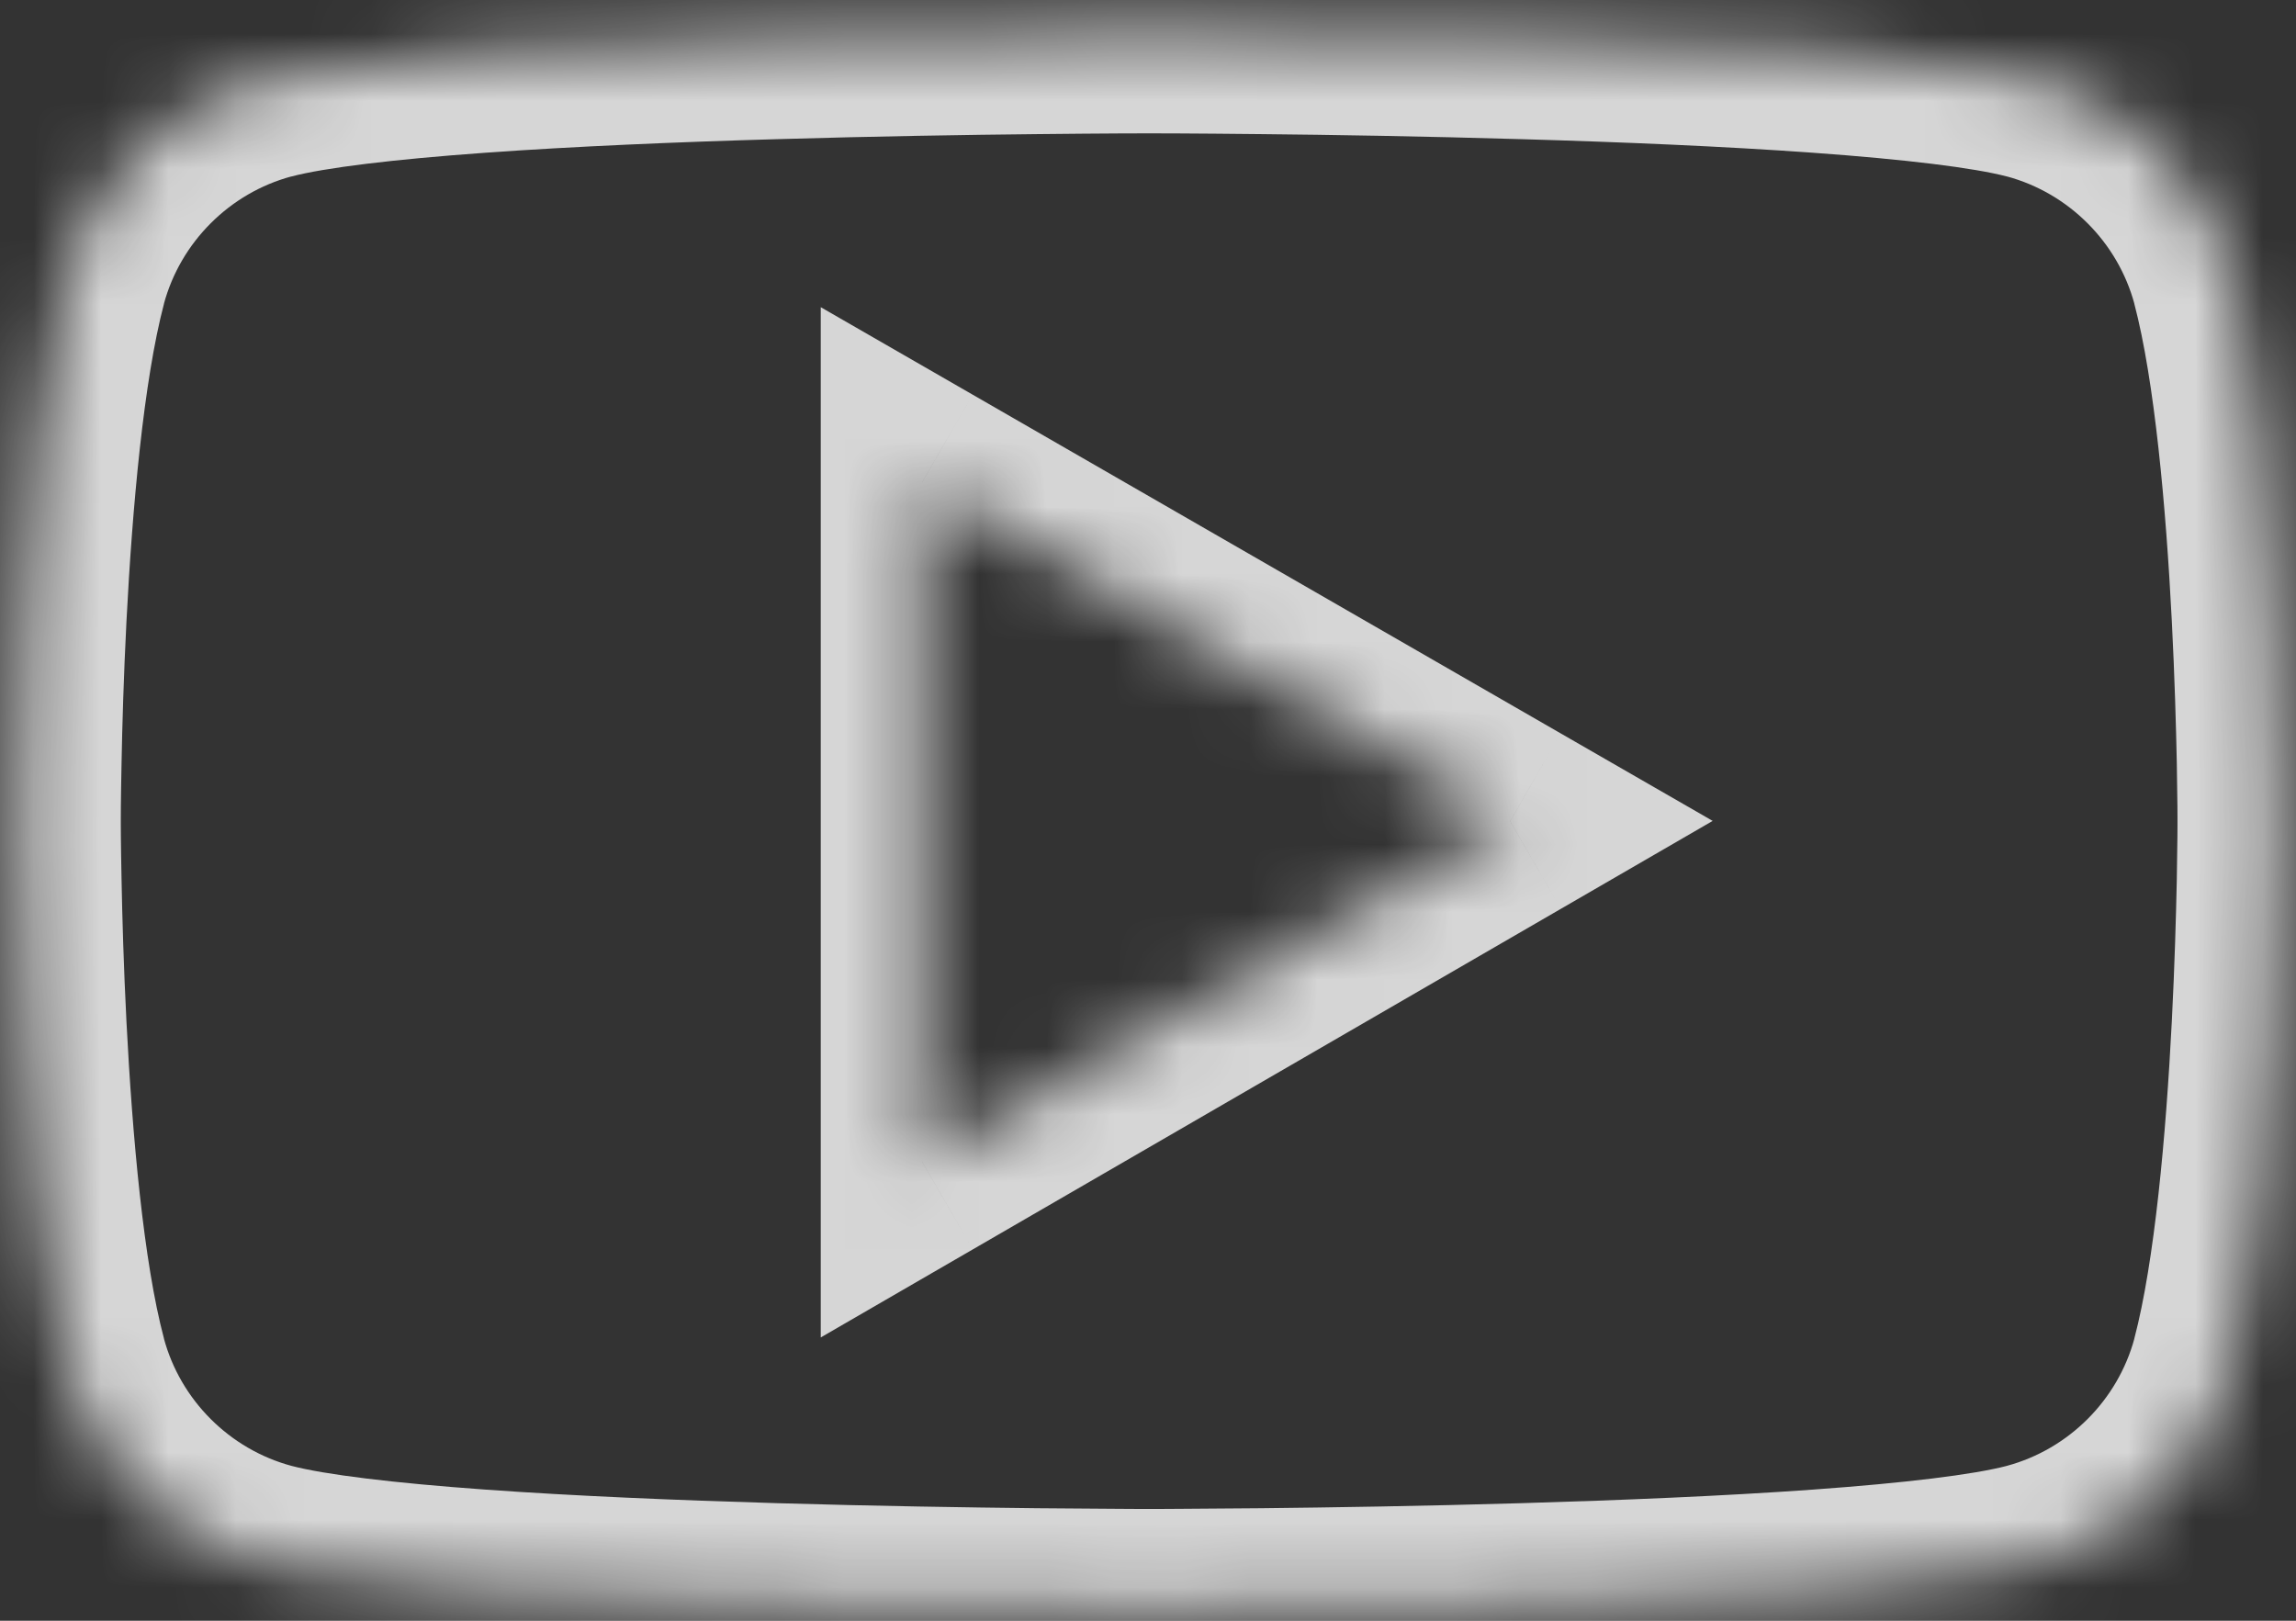 <svg width="34" height="24" viewBox="0 0 34 24" fill="none" xmlns="http://www.w3.org/2000/svg">
<rect x="0" y="0" width="34" height="24" fill="#333333" stroke="none"/>
<mask id="path-1-inside-1_1825_1570" fill="white">
<path fill-rule="evenodd" clip-rule="evenodd" d="M30.107 1.164C31.54 1.55 32.67 2.68 33.056 4.113C33.745 6.731 33.745 12.16 33.745 12.16C33.745 12.16 33.745 17.589 33.056 20.207C32.67 21.64 31.54 22.77 30.107 23.156C27.489 23.845 17.017 23.845 17.017 23.845C17.017 23.845 6.545 23.845 3.927 23.156C2.494 22.77 1.364 21.64 0.978 20.207C0.289 17.616 0.289 12.16 0.289 12.16C0.289 12.16 0.289 6.731 0.978 4.113C1.364 2.68 2.494 1.55 3.927 1.164C6.545 0.475 17.017 0.475 17.017 0.475C17.017 0.475 27.489 0.475 30.107 1.164ZM13.654 7.144V17.203L22.363 12.16L13.654 7.144Z"/>
</mask>
<path d="M33.056 4.113L34.507 3.731L34.505 3.723L33.056 4.113ZM30.107 1.164L30.497 -0.284L30.489 -0.287L30.107 1.164ZM33.056 20.207L34.505 20.597L34.507 20.589L33.056 20.207ZM30.107 23.156L30.489 24.606L30.497 24.604L30.107 23.156ZM3.927 23.156L3.537 24.604L3.545 24.606L3.927 23.156ZM0.978 20.207L-0.472 20.593L-0.47 20.597L0.978 20.207ZM0.978 4.113L-0.47 3.723L-0.473 3.731L0.978 4.113ZM3.927 1.164L3.545 -0.287L3.537 -0.284L3.927 1.164ZM13.654 17.203H12.154V19.805L14.406 18.501L13.654 17.203ZM13.654 7.144L14.403 5.844L12.154 4.549V7.144H13.654ZM22.363 12.16L23.114 13.458L25.362 12.156L23.111 10.86L22.363 12.16ZM34.505 3.723C33.98 1.774 32.447 0.24 30.497 -0.284L29.717 2.612C30.634 2.859 31.361 3.586 31.608 4.503L34.505 3.723ZM33.745 12.16C35.245 12.16 35.245 12.16 35.245 12.16C35.245 12.16 35.245 12.159 35.245 12.159C35.245 12.159 35.245 12.159 35.245 12.158C35.245 12.157 35.245 12.156 35.245 12.154C35.245 12.151 35.245 12.147 35.245 12.141C35.245 12.13 35.245 12.113 35.245 12.092C35.245 12.05 35.244 11.988 35.244 11.908C35.242 11.75 35.239 11.522 35.234 11.241C35.223 10.68 35.201 9.903 35.157 9.042C35.071 7.362 34.895 5.207 34.507 3.731L31.605 4.495C31.906 5.636 32.075 7.506 32.161 9.195C32.203 10.017 32.224 10.761 32.235 11.3C32.24 11.569 32.242 11.786 32.244 11.935C32.244 12.009 32.245 12.066 32.245 12.104C32.245 12.124 32.245 12.138 32.245 12.147C32.245 12.152 32.245 12.155 32.245 12.158C32.245 12.159 32.245 12.159 32.245 12.16C32.245 12.16 32.245 12.16 32.245 12.16C32.245 12.16 32.245 12.16 32.245 12.16C32.245 12.16 32.245 12.16 33.745 12.16ZM34.507 20.589C34.895 19.112 35.071 16.958 35.157 15.278C35.201 14.416 35.223 13.64 35.234 13.078C35.239 12.797 35.242 12.57 35.244 12.411C35.244 12.332 35.245 12.27 35.245 12.228C35.245 12.207 35.245 12.19 35.245 12.179C35.245 12.173 35.245 12.168 35.245 12.165C35.245 12.164 35.245 12.162 35.245 12.162C35.245 12.161 35.245 12.161 35.245 12.161C35.245 12.16 35.245 12.16 35.245 12.16C35.245 12.16 35.245 12.16 33.745 12.16C32.245 12.16 32.245 12.16 32.245 12.16C32.245 12.16 32.245 12.16 32.245 12.16C32.245 12.16 32.245 12.16 32.245 12.16C32.245 12.161 32.245 12.161 32.245 12.162C32.245 12.164 32.245 12.168 32.245 12.172C32.245 12.182 32.245 12.196 32.245 12.215C32.245 12.254 32.244 12.311 32.244 12.385C32.242 12.534 32.24 12.751 32.235 13.02C32.224 13.558 32.203 14.302 32.161 15.125C32.075 16.814 31.906 18.684 31.605 19.825L34.507 20.589ZM30.497 24.604C32.447 24.079 33.98 22.546 34.505 20.597L31.608 19.817C31.361 20.734 30.634 21.46 29.717 21.707L30.497 24.604ZM17.017 23.845C17.017 25.345 17.017 25.345 17.017 25.345C17.017 25.345 17.017 25.345 17.018 25.345C17.018 25.345 17.019 25.345 17.019 25.345C17.021 25.345 17.023 25.345 17.025 25.345C17.031 25.345 17.038 25.345 17.049 25.345C17.069 25.345 17.099 25.345 17.139 25.345C17.217 25.344 17.332 25.344 17.479 25.343C17.773 25.342 18.195 25.339 18.71 25.334C19.739 25.323 21.14 25.301 22.624 25.258C24.107 25.215 25.685 25.149 27.065 25.05C28.404 24.954 29.681 24.819 30.489 24.606L29.726 21.705C29.224 21.837 28.211 21.96 26.85 22.058C25.53 22.153 24 22.216 22.537 22.259C21.076 22.302 19.695 22.323 18.678 22.334C18.17 22.339 17.754 22.342 17.465 22.343C17.321 22.344 17.208 22.344 17.132 22.345C17.094 22.345 17.065 22.345 17.046 22.345C17.036 22.345 17.029 22.345 17.024 22.345C17.021 22.345 17.02 22.345 17.019 22.345C17.018 22.345 17.018 22.345 17.017 22.345C17.017 22.345 17.017 22.345 17.017 22.345C17.017 22.345 17.017 22.345 17.017 23.845ZM3.545 24.606C4.353 24.819 5.631 24.954 6.969 25.05C8.349 25.149 9.927 25.215 11.41 25.258C12.895 25.301 14.295 25.323 15.324 25.334C15.839 25.339 16.261 25.342 16.555 25.343C16.702 25.344 16.817 25.344 16.895 25.345C16.935 25.345 16.965 25.345 16.985 25.345C16.996 25.345 17.003 25.345 17.009 25.345C17.011 25.345 17.013 25.345 17.015 25.345C17.015 25.345 17.016 25.345 17.016 25.345C17.017 25.345 17.017 25.345 17.017 25.345C17.017 25.345 17.017 25.345 17.017 23.845C17.017 22.345 17.017 22.345 17.017 22.345C17.017 22.345 17.017 22.345 17.017 22.345C17.017 22.345 17.016 22.345 17.015 22.345C17.014 22.345 17.013 22.345 17.01 22.345C17.006 22.345 16.998 22.345 16.988 22.345C16.969 22.345 16.94 22.345 16.902 22.345C16.826 22.344 16.713 22.344 16.569 22.343C16.28 22.342 15.864 22.339 15.356 22.334C14.339 22.323 12.958 22.302 11.498 22.259C10.035 22.216 8.504 22.153 7.184 22.058C5.823 21.96 4.81 21.837 4.309 21.705L3.545 24.606ZM-0.47 20.597C0.054 22.546 1.588 24.079 3.537 24.604L4.317 21.707C3.4 21.46 2.673 20.734 2.426 19.817L-0.47 20.597ZM0.289 12.16C-1.211 12.16 -1.211 12.16 -1.211 12.16C-1.211 12.16 -1.211 12.16 -1.211 12.161C-1.211 12.161 -1.211 12.161 -1.211 12.162C-1.211 12.162 -1.211 12.164 -1.211 12.165C-1.211 12.168 -1.211 12.173 -1.211 12.179C-1.211 12.19 -1.211 12.207 -1.211 12.228C-1.211 12.271 -1.21 12.333 -1.21 12.412C-1.208 12.572 -1.205 12.8 -1.2 13.082C-1.189 13.646 -1.167 14.425 -1.123 15.288C-1.037 16.97 -0.861 19.127 -0.472 20.593L2.428 19.821C2.128 18.696 1.96 16.83 1.873 15.136C1.831 14.311 1.81 13.565 1.8 13.024C1.794 12.754 1.792 12.536 1.79 12.386C1.79 12.312 1.789 12.254 1.789 12.216C1.789 12.196 1.789 12.182 1.789 12.173C1.789 12.168 1.789 12.165 1.789 12.162C1.789 12.161 1.789 12.161 1.789 12.16C1.789 12.16 1.789 12.16 1.789 12.16C1.789 12.16 1.789 12.16 1.789 12.16C1.789 12.16 1.789 12.16 0.289 12.16ZM-0.473 3.731C-0.861 5.207 -1.037 7.362 -1.123 9.042C-1.167 9.903 -1.189 10.68 -1.2 11.241C-1.205 11.522 -1.208 11.75 -1.21 11.908C-1.21 11.988 -1.211 12.05 -1.211 12.092C-1.211 12.113 -1.211 12.13 -1.211 12.141C-1.211 12.147 -1.211 12.151 -1.211 12.154C-1.211 12.156 -1.211 12.157 -1.211 12.158C-1.211 12.159 -1.211 12.159 -1.211 12.159C-1.211 12.159 -1.211 12.16 -1.211 12.16C-1.211 12.16 -1.211 12.16 0.289 12.16C1.789 12.16 1.789 12.16 1.789 12.16C1.789 12.16 1.789 12.16 1.789 12.16C1.789 12.16 1.789 12.16 1.789 12.16C1.789 12.159 1.789 12.159 1.789 12.158C1.789 12.155 1.789 12.152 1.789 12.147C1.789 12.138 1.789 12.124 1.789 12.104C1.789 12.066 1.79 12.009 1.79 11.935C1.792 11.786 1.794 11.569 1.8 11.3C1.81 10.761 1.831 10.017 1.873 9.195C1.96 7.506 2.128 5.636 2.429 4.495L-0.473 3.731ZM3.537 -0.284C1.588 0.24 0.054 1.774 -0.47 3.723L2.426 4.503C2.673 3.586 3.4 2.859 4.317 2.612L3.537 -0.284ZM17.017 0.475C17.017 -1.025 17.017 -1.025 17.017 -1.025C17.017 -1.025 17.017 -1.025 17.016 -1.025C17.016 -1.025 17.015 -1.025 17.015 -1.025C17.013 -1.025 17.011 -1.025 17.009 -1.025C17.003 -1.025 16.996 -1.025 16.985 -1.025C16.965 -1.025 16.935 -1.025 16.895 -1.025C16.817 -1.025 16.702 -1.024 16.555 -1.024C16.261 -1.022 15.839 -1.019 15.324 -1.014C14.295 -1.003 12.895 -0.982 11.41 -0.938C9.927 -0.895 8.349 -0.829 6.969 -0.73C5.631 -0.634 4.353 -0.499 3.545 -0.287L4.309 2.615C4.81 2.483 5.823 2.36 7.184 2.262C8.504 2.167 10.035 2.103 11.498 2.061C12.958 2.018 14.339 1.996 15.356 1.986C15.864 1.98 16.28 1.978 16.569 1.976C16.713 1.976 16.826 1.975 16.902 1.975C16.94 1.975 16.969 1.975 16.988 1.975C16.998 1.975 17.006 1.975 17.01 1.975C17.013 1.975 17.014 1.975 17.015 1.975C17.016 1.975 17.017 1.975 17.017 1.975C17.017 1.975 17.017 1.975 17.017 1.975C17.017 1.975 17.017 1.975 17.017 0.475ZM30.489 -0.287C29.681 -0.499 28.404 -0.634 27.065 -0.73C25.685 -0.829 24.107 -0.895 22.624 -0.938C21.14 -0.982 19.739 -1.003 18.71 -1.014C18.195 -1.019 17.773 -1.022 17.479 -1.024C17.332 -1.024 17.217 -1.025 17.139 -1.025C17.099 -1.025 17.069 -1.025 17.049 -1.025C17.038 -1.025 17.031 -1.025 17.025 -1.025C17.023 -1.025 17.021 -1.025 17.019 -1.025C17.019 -1.025 17.018 -1.025 17.018 -1.025C17.017 -1.025 17.017 -1.025 17.017 -1.025C17.017 -1.025 17.017 -1.025 17.017 0.475C17.017 1.975 17.017 1.975 17.017 1.975C17.017 1.975 17.017 1.975 17.017 1.975C17.018 1.975 17.018 1.975 17.019 1.975C17.02 1.975 17.021 1.975 17.024 1.975C17.029 1.975 17.036 1.975 17.046 1.975C17.065 1.975 17.094 1.975 17.132 1.975C17.208 1.975 17.321 1.976 17.465 1.976C17.754 1.978 18.17 1.98 18.678 1.986C19.695 1.996 21.076 2.018 22.537 2.061C24 2.103 25.53 2.167 26.85 2.262C28.211 2.36 29.224 2.483 29.726 2.615L30.489 -0.287ZM15.154 17.203V7.144H12.154V17.203H15.154ZM21.611 10.862L12.903 15.905L14.406 18.501L23.114 13.458L21.611 10.862ZM12.906 8.444L21.614 13.46L23.111 10.86L14.403 5.844L12.906 8.444Z" fill="white" fill-opacity="0.8" mask="url(#path-1-inside-1_1825_1570)"/>
</svg>
